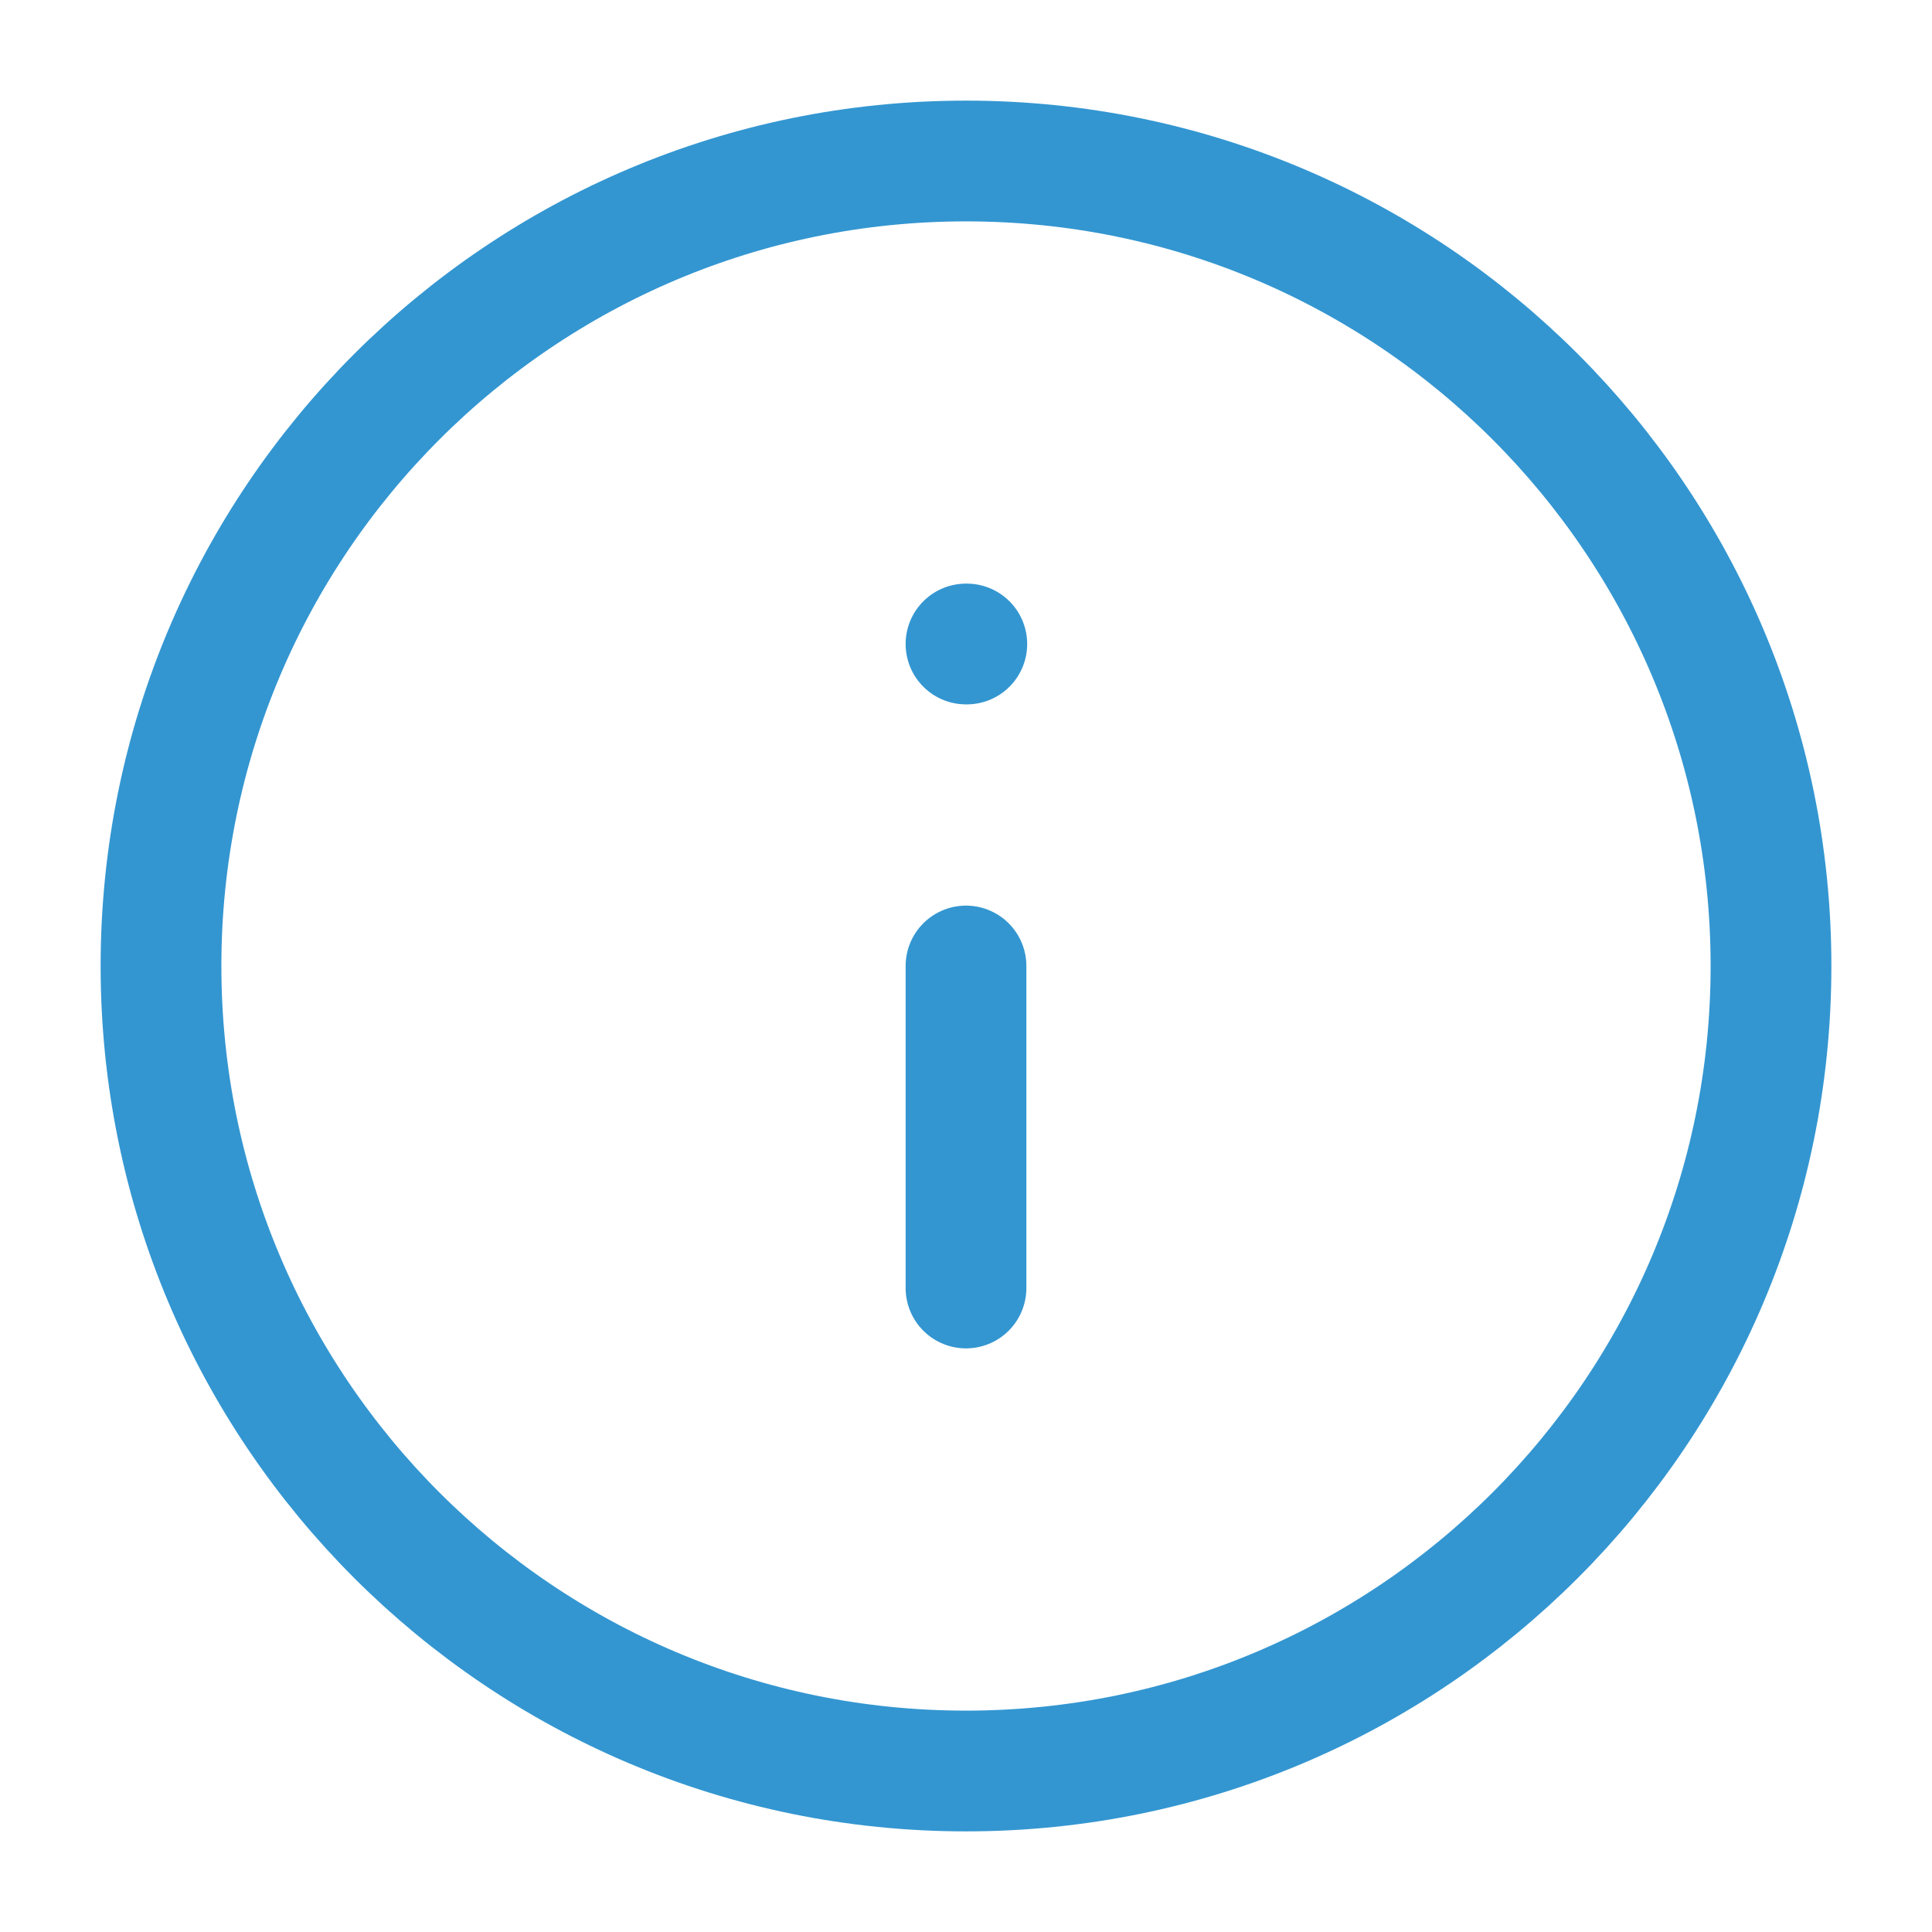 <svg width="48" height="48" viewBox="0 0 48 48" fill="none" xmlns="http://www.w3.org/2000/svg">
<path d="M24 32V24M24 16H24.02M44 24C44 35.046 35.046 44 24 44C12.954 44 4 35.046 4 24C4 12.954 12.954 4 24 4C35.046 4 44 12.954 44 24Z" stroke="#3396D1" stroke-width="3" stroke-linecap="round" stroke-linejoin="round"/>
</svg>
